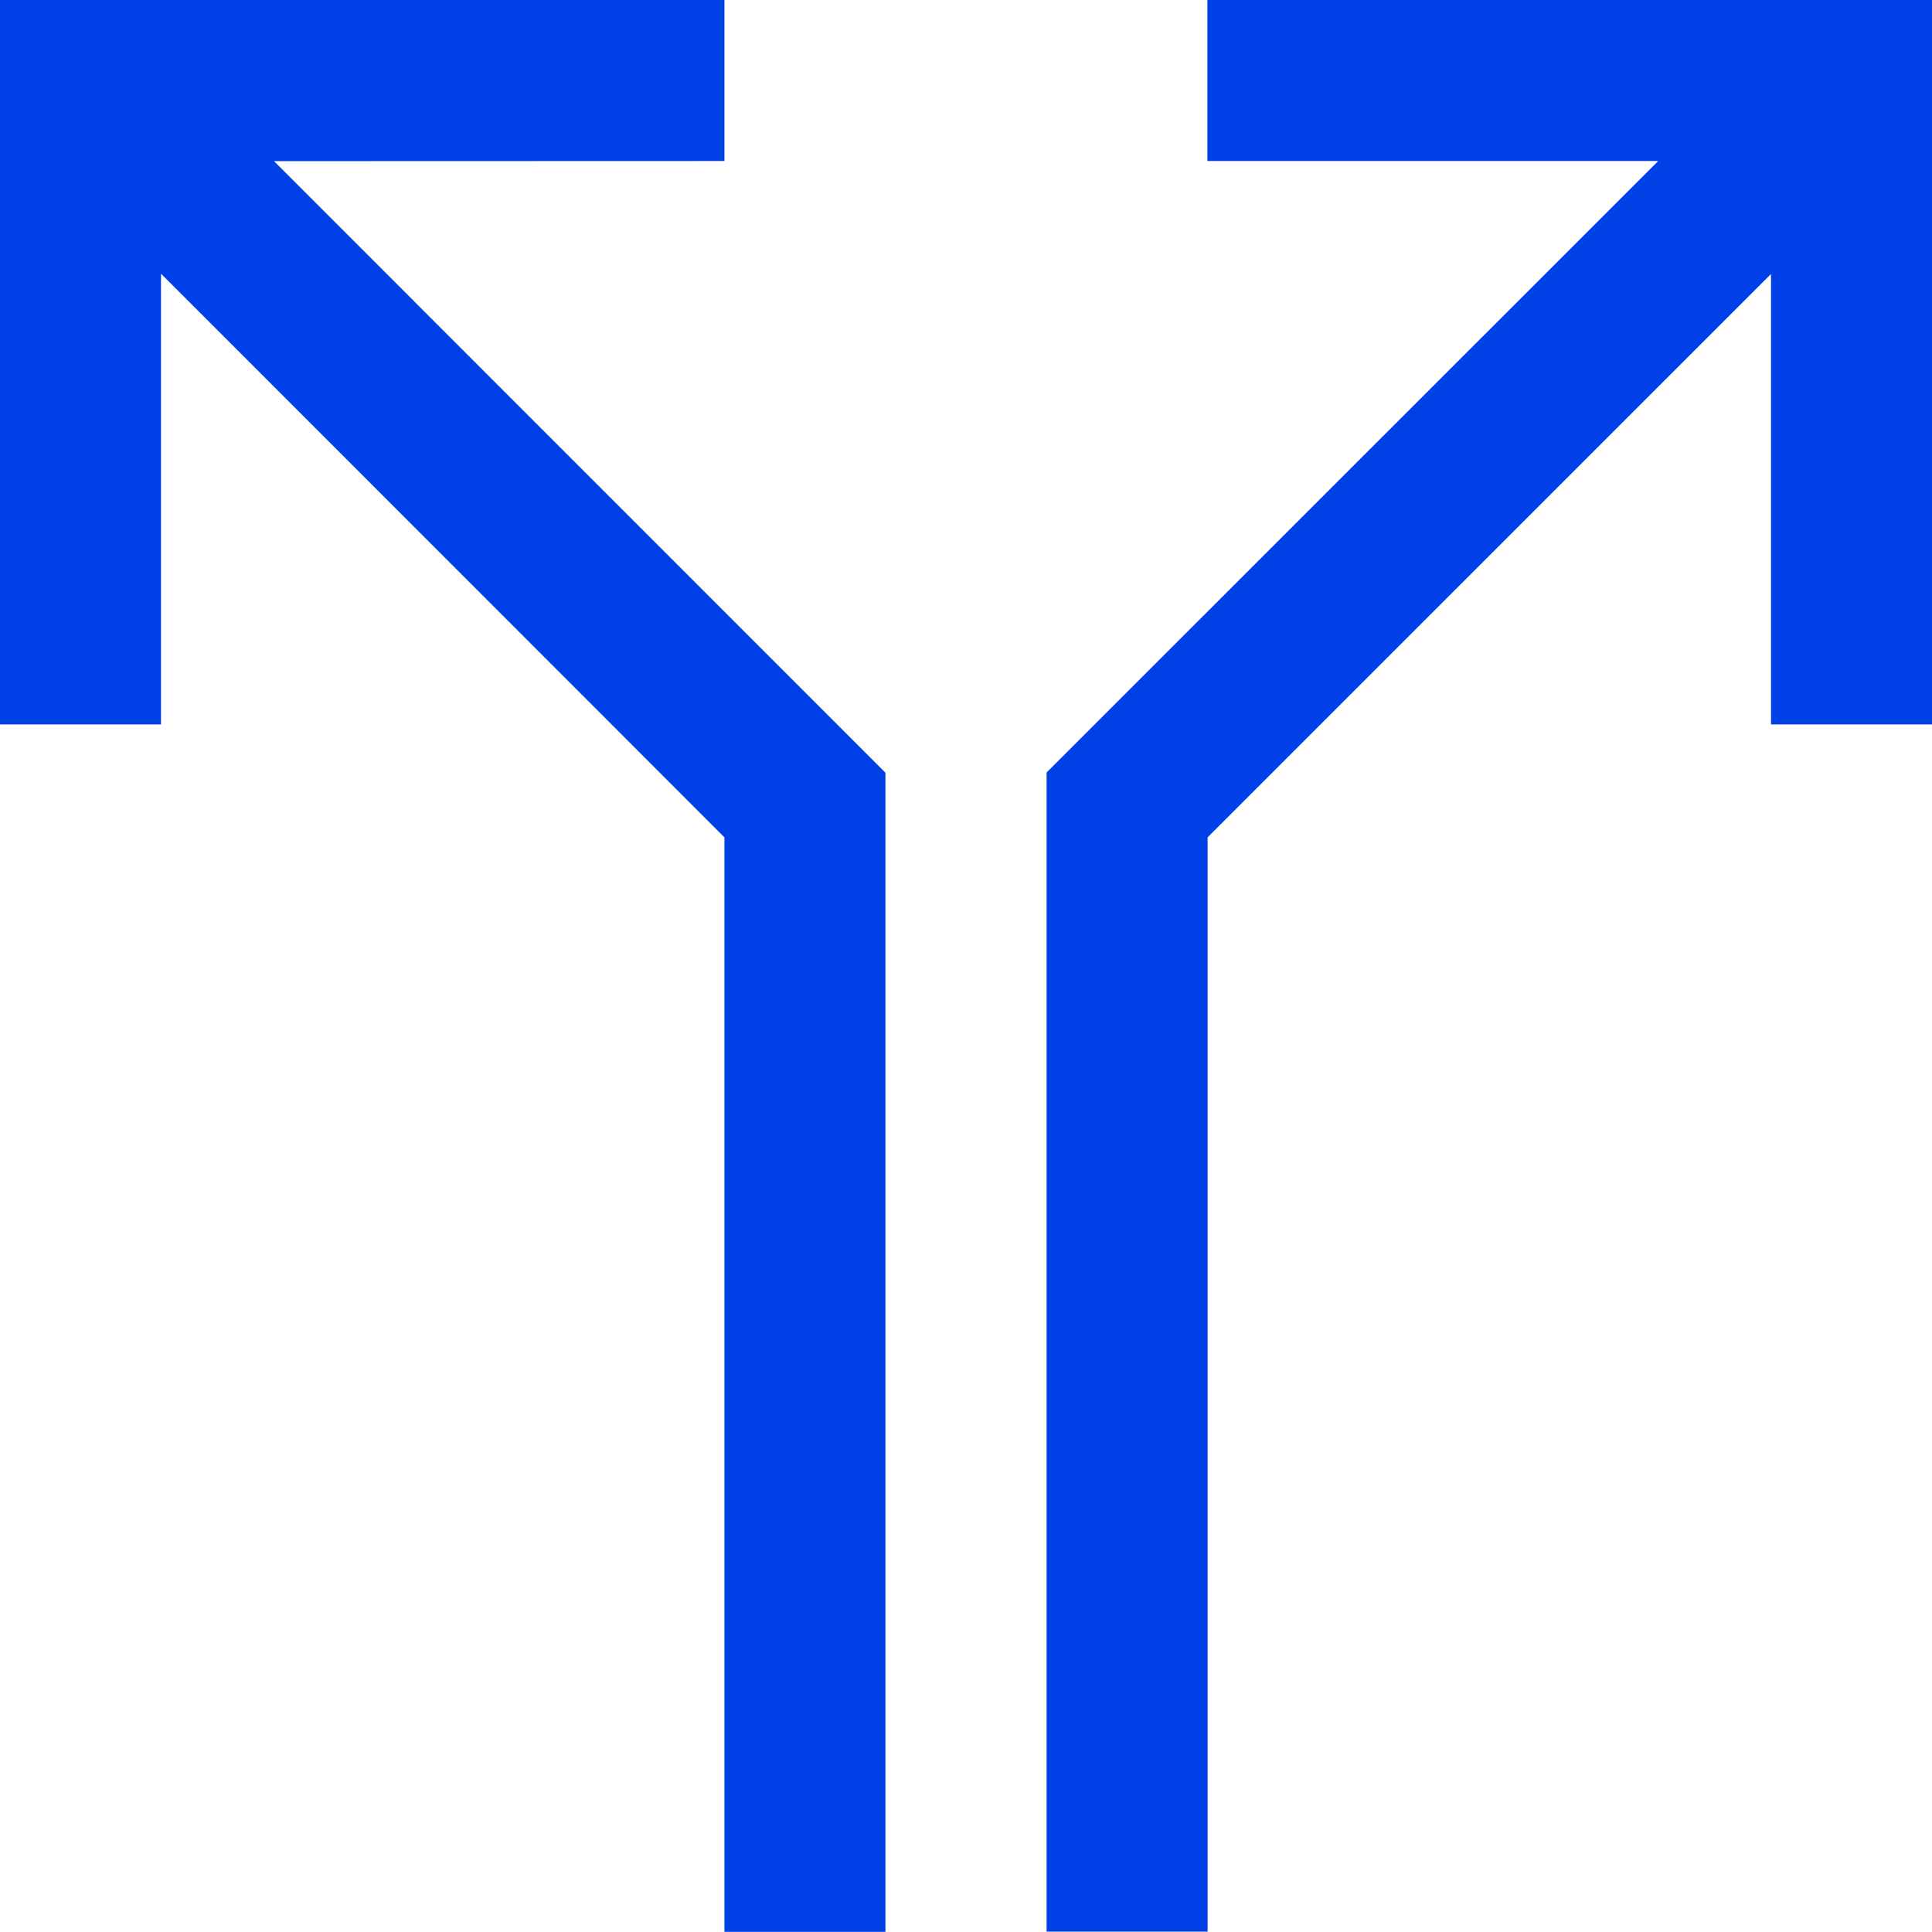 <svg id="Layer_1" data-name="Layer 1" xmlns="http://www.w3.org/2000/svg" viewBox="0 0 683.93 683.87"><title>arrows</title><path d="M256.45,57V0H0V256.45H57V96.89L256.45,296.42V683.87h57V273.54L97,57.05Z" style="fill:#0041e7"/><path d="M427.41,0V57H587L370.49,273.47V683.8h57V296.42L626.93,97V256.45h57V0Z" style="fill:#0041e7"/></svg>